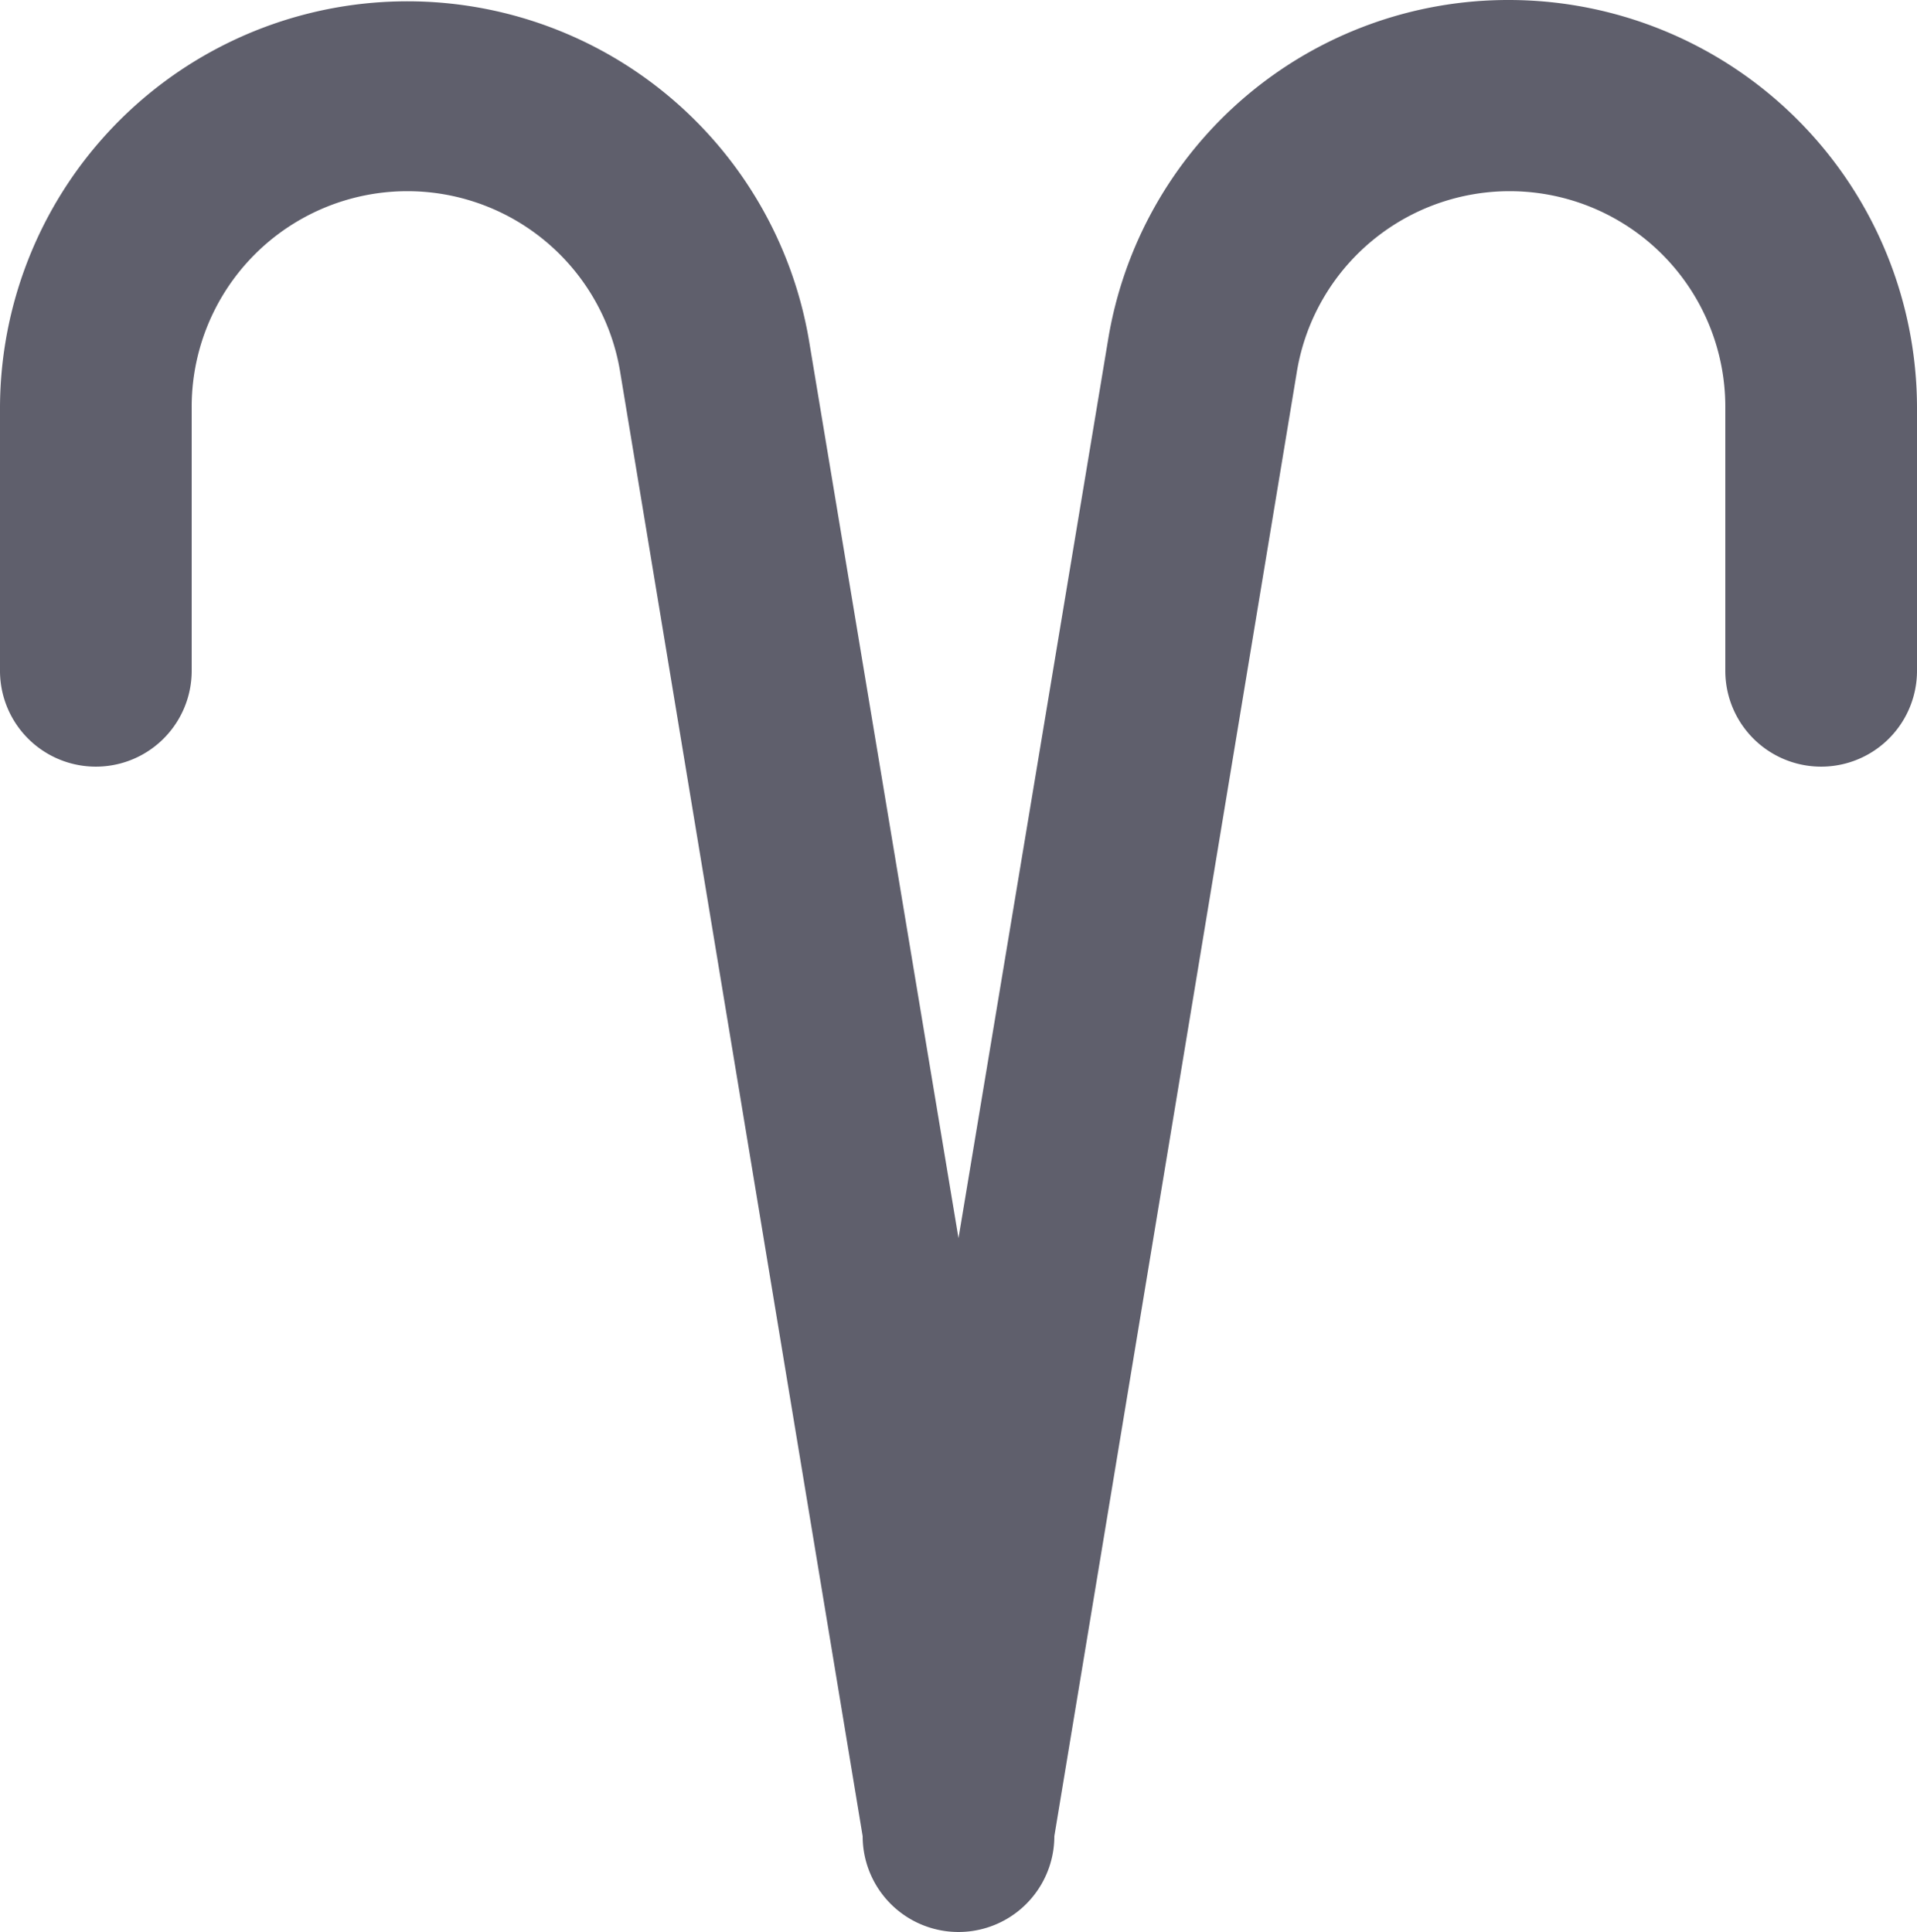 <svg id="noun_Aries_3188638" xmlns="http://www.w3.org/2000/svg" width="74.544" height="75.14" viewBox="0 0 74.544 75.14">
  <g id="_01" data-name="01" transform="translate(0 0)">
    <path id="Path_269" data-name="Path 269" d="M60.7,2A15.766,15.766,0,0,0,45.086,15.232L39.272,50.155,33.457,15.232A15.841,15.841,0,0,0,2,17.841V28.09a3.727,3.727,0,1,0,7.454,0V17.841a8.386,8.386,0,0,1,16.661-1.379l9.43,56.951a3.727,3.727,0,0,0,7.454,0l9.43-56.951a8.386,8.386,0,0,1,16.661,1.379V28.09a3.727,3.727,0,1,0,7.454,0V17.841A15.878,15.878,0,0,0,60.7,2Z" transform="translate(-2 -2)" fill="#5f5f6c"/>
  </g>
</svg>
